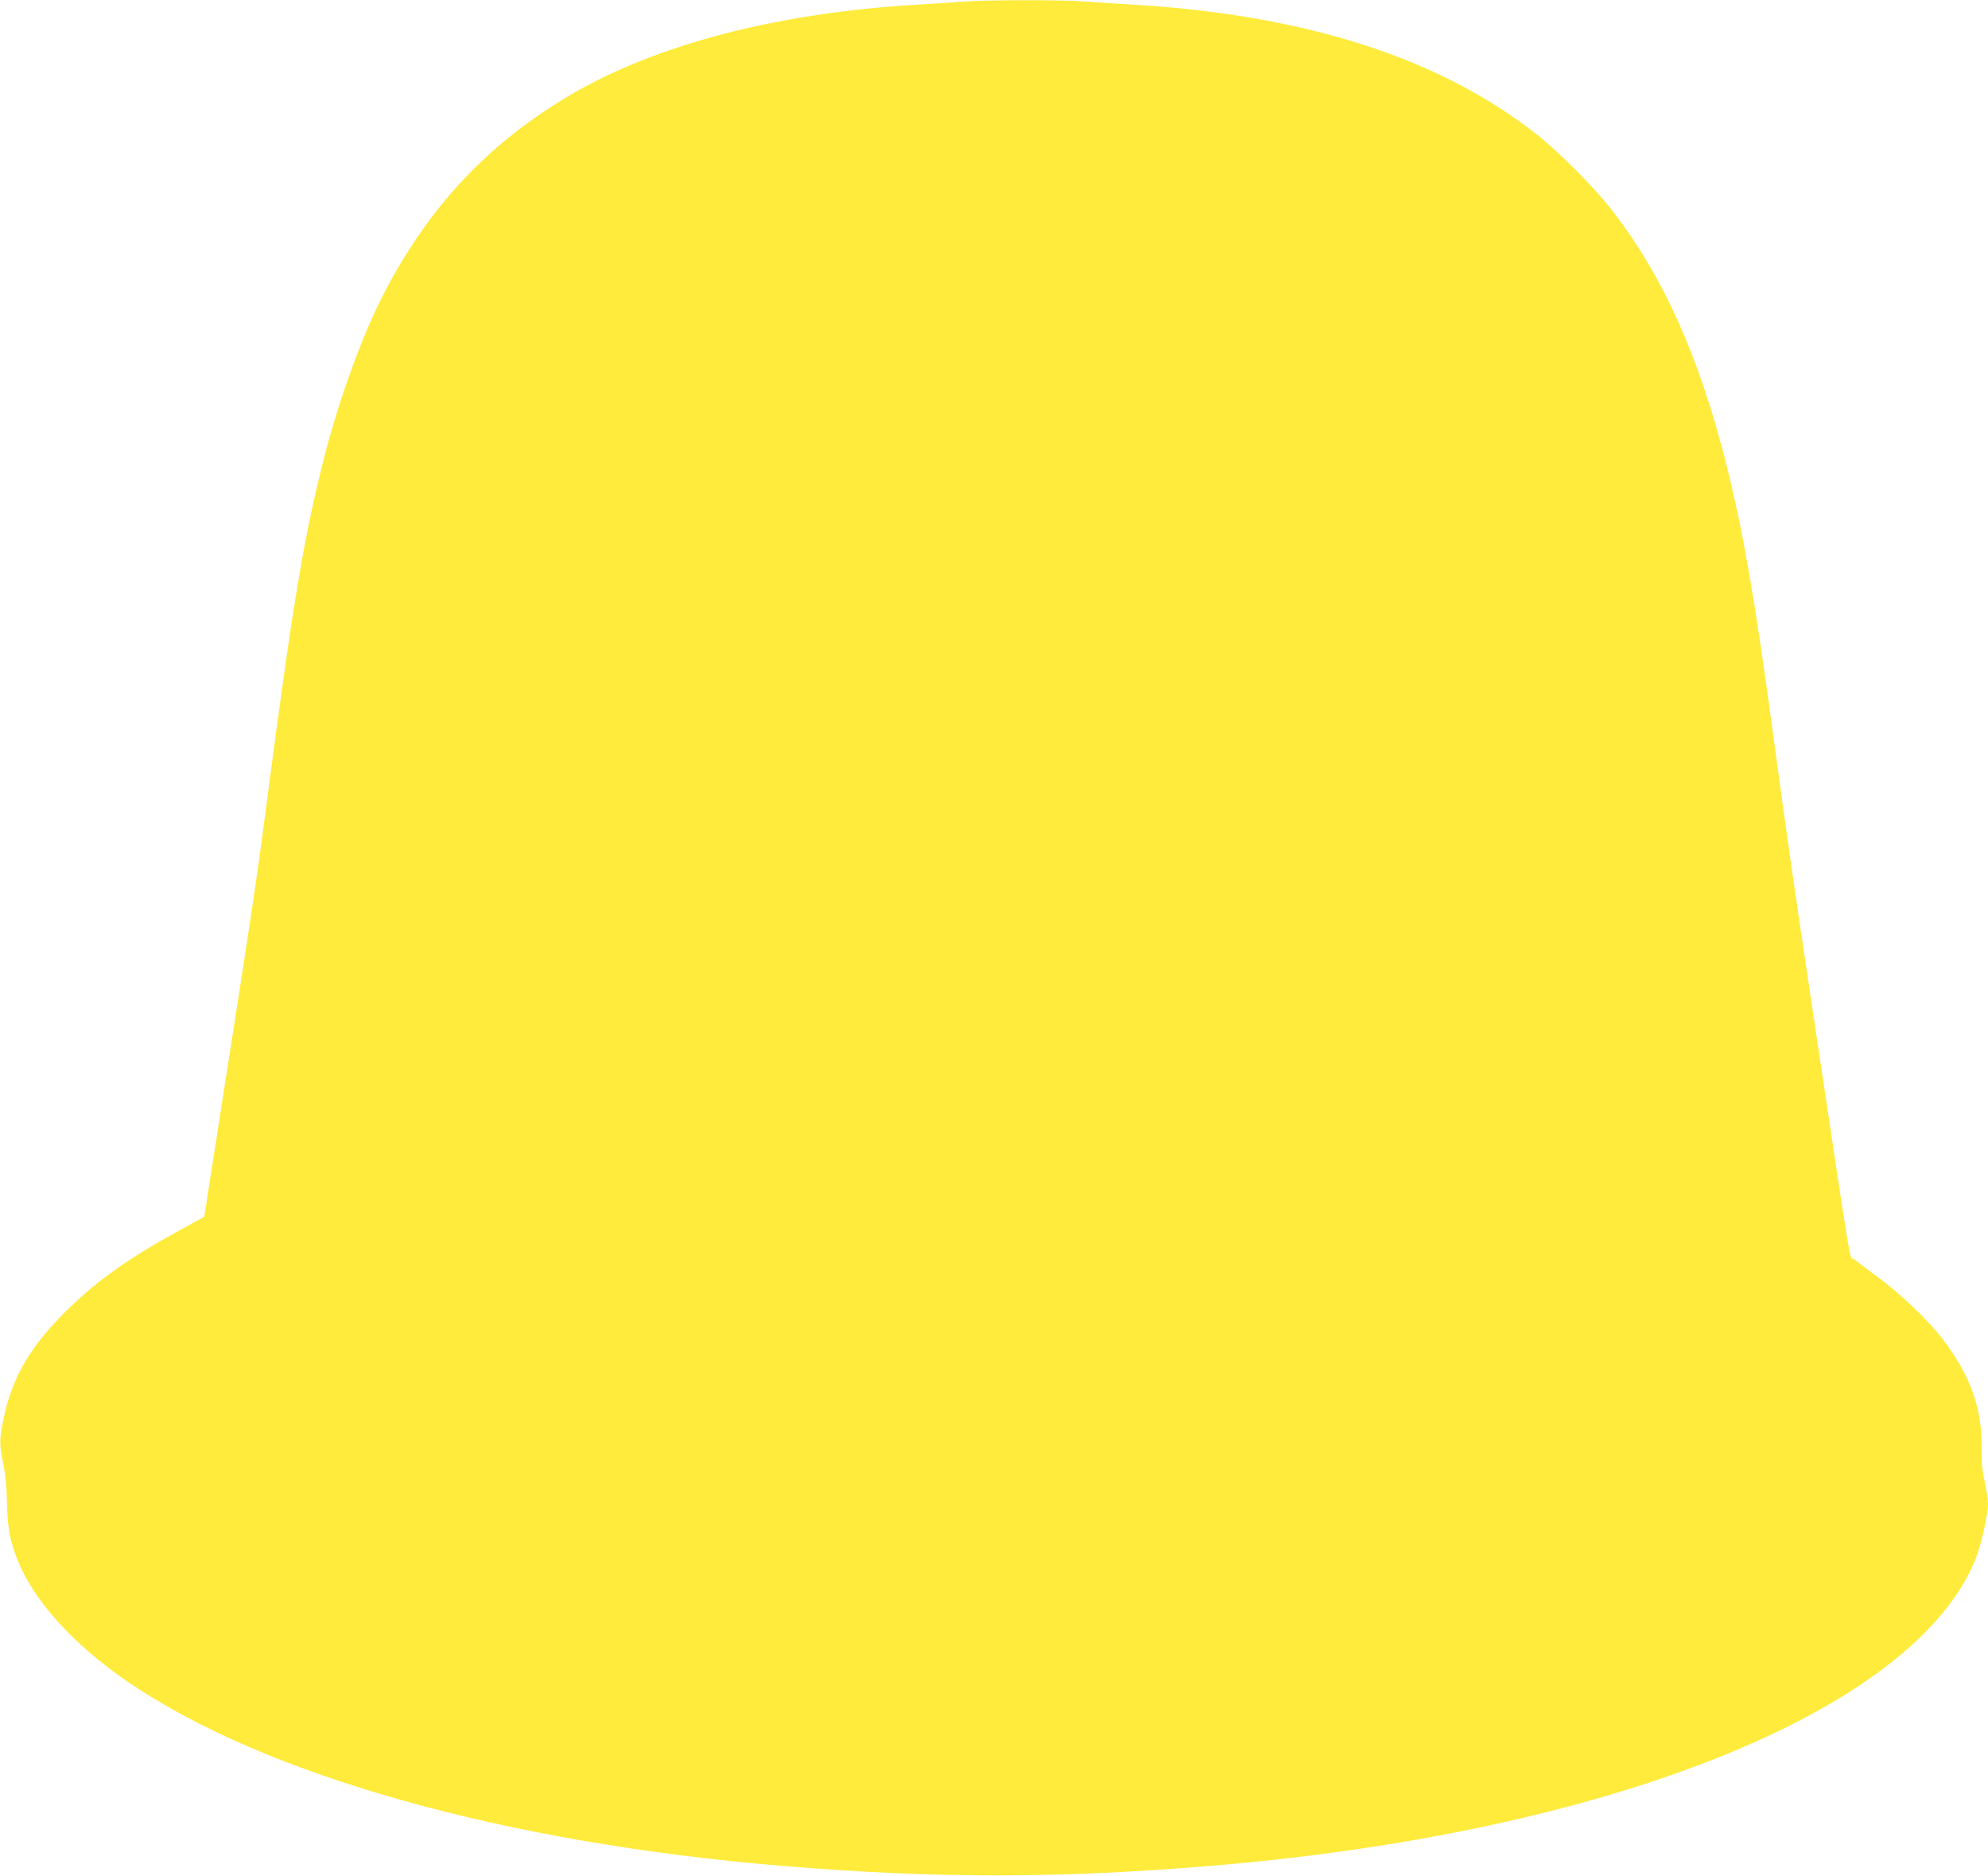 <?xml version="1.0" standalone="no"?>
<!DOCTYPE svg PUBLIC "-//W3C//DTD SVG 20010904//EN"
 "http://www.w3.org/TR/2001/REC-SVG-20010904/DTD/svg10.dtd">
<svg version="1.0" xmlns="http://www.w3.org/2000/svg"
 width="1280pt" height="1208pt" viewBox="0 0 1280 1208"
 preserveAspectRatio="xMidYMid meet">
<g transform="translate(0,1208) scale(0.1,-0.1)"
fill="#ffeb3b" stroke="none">
<path d="M6190 12069 c-52 -4 -180 -13 -285 -19 -901 -53 -1678 -256 -2232
-581 -520 -307 -894 -700 -1186 -1249 -144 -271 -301 -697 -401 -1090 -129
-507 -199 -926 -361 -2160 -74 -569 -97 -722 -333 -2230 l-77 -494 -157 -86
c-312 -170 -524 -318 -711 -500 -245 -236 -367 -441 -423 -710 -29 -139 -29
-168 -3 -295 14 -68 22 -148 24 -250 3 -165 20 -252 74 -383 107 -258 361
-536 707 -772 884 -603 2432 -1037 4224 -1184 964 -80 1765 -80 2730 0 2571
210 4540 997 4938 1972 37 91 82 290 82 362 0 26 -10 89 -21 141 -17 71 -21
122 -20 209 4 261 -70 470 -249 706 -93 122 -268 290 -420 402 -69 51 -138
103 -153 115 -32 25 0 -169 -257 1542 -139 928 -174 1176 -270 1885 -110 816
-186 1253 -291 1675 -178 715 -420 1249 -759 1675 -108 136 -327 355 -460 460
-623 494 -1489 773 -2600 840 -102 6 -240 15 -308 20 -142 12 -663 11 -802 -1z"/>
</g>
</svg>
